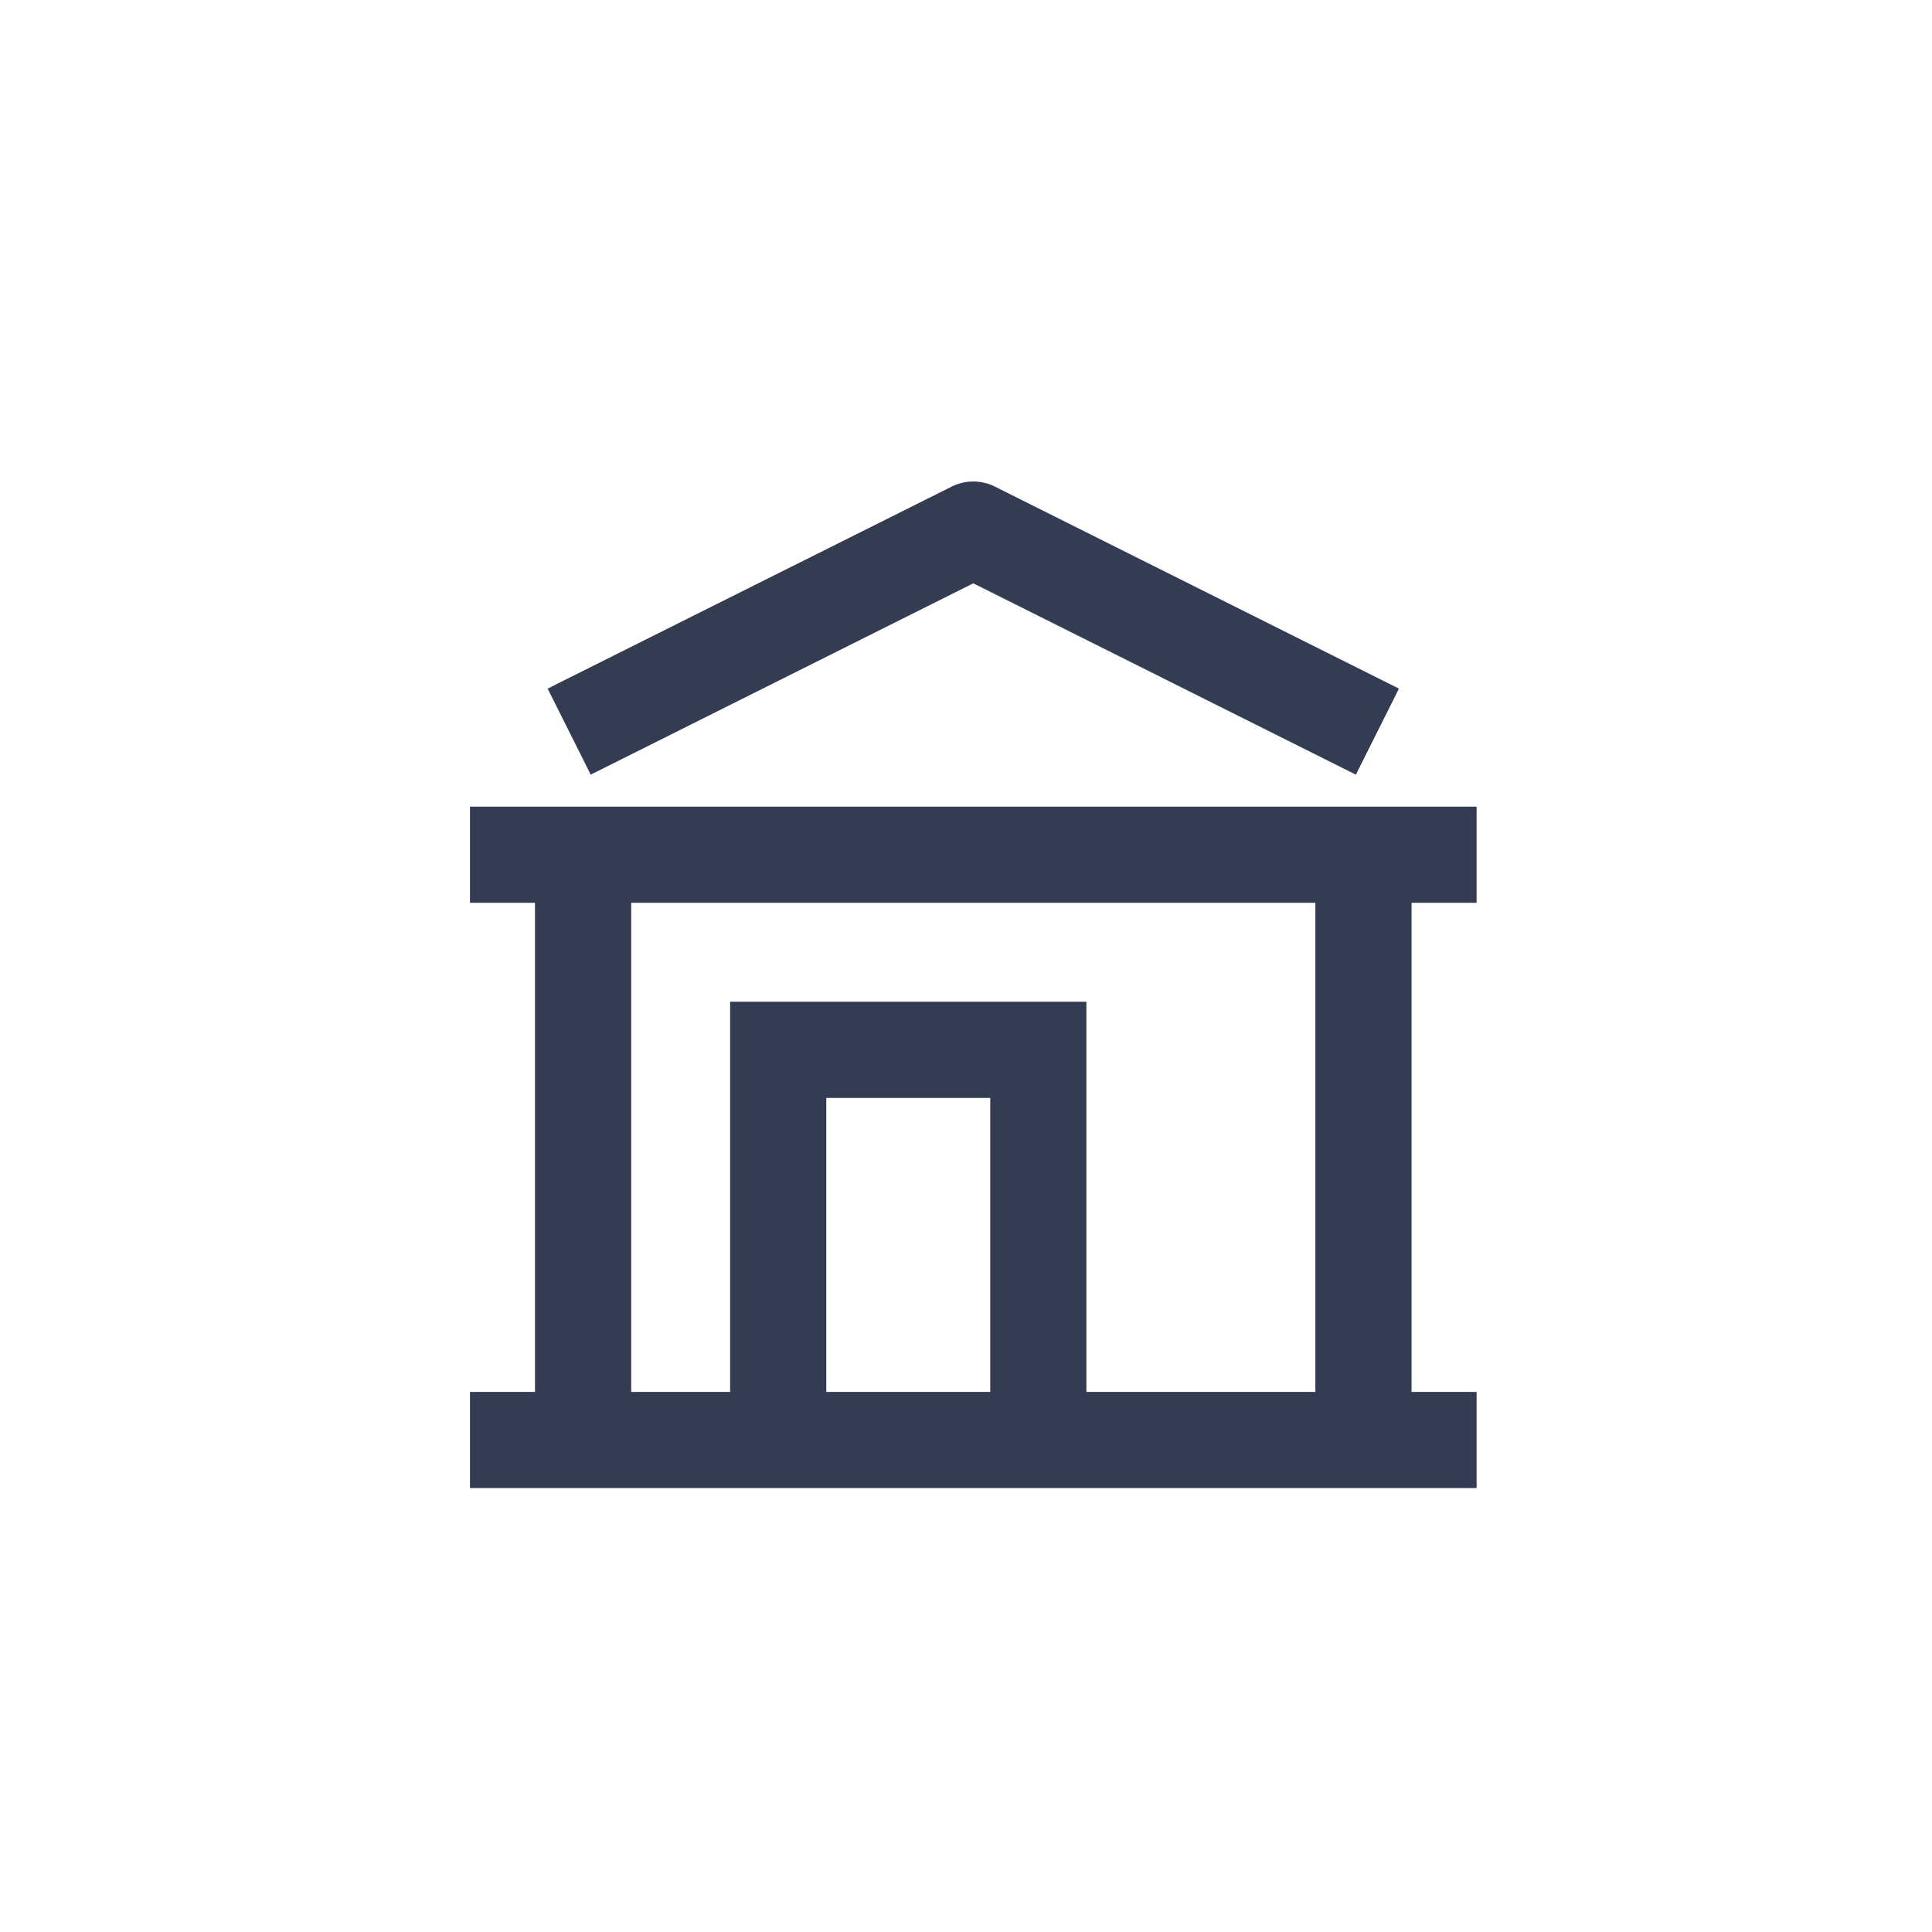 <svg width="31" height="31" viewBox="0 0 31 31" fill="none" xmlns="http://www.w3.org/2000/svg">
<path d="M9.646 12.206L15.617 9.22L21.588 12.206L21.7 12.262L21.756 12.15L22.223 11.217L22.279 11.105L22.167 11.049L15.907 7.919C15.817 7.874 15.717 7.851 15.617 7.851C15.516 7.851 15.417 7.874 15.327 7.919L9.066 11.049L8.955 11.105L9.011 11.217L9.478 12.15L9.534 12.262L9.646 12.206ZM11.965 16.198H11.84V16.323V16.845V22.459H10.003V14.361H21.231V22.459H17.307V16.845V16.323V16.198H17.182H16.66H12.486H11.965ZM13.133 17.492H16.014V22.459H13.133V17.492ZM7.791 14.361H8.709V22.459H7.791H7.666V22.584V23.627V23.752H7.791H23.443H23.568V23.627V22.584V22.459H23.443H22.524V14.361H23.443H23.568V14.236V13.193V13.068H23.443H7.791H7.666V13.193V14.236V14.361H7.791Z" fill="#343C53" stroke="#343C53" stroke-width="0.25"/>
</svg>
